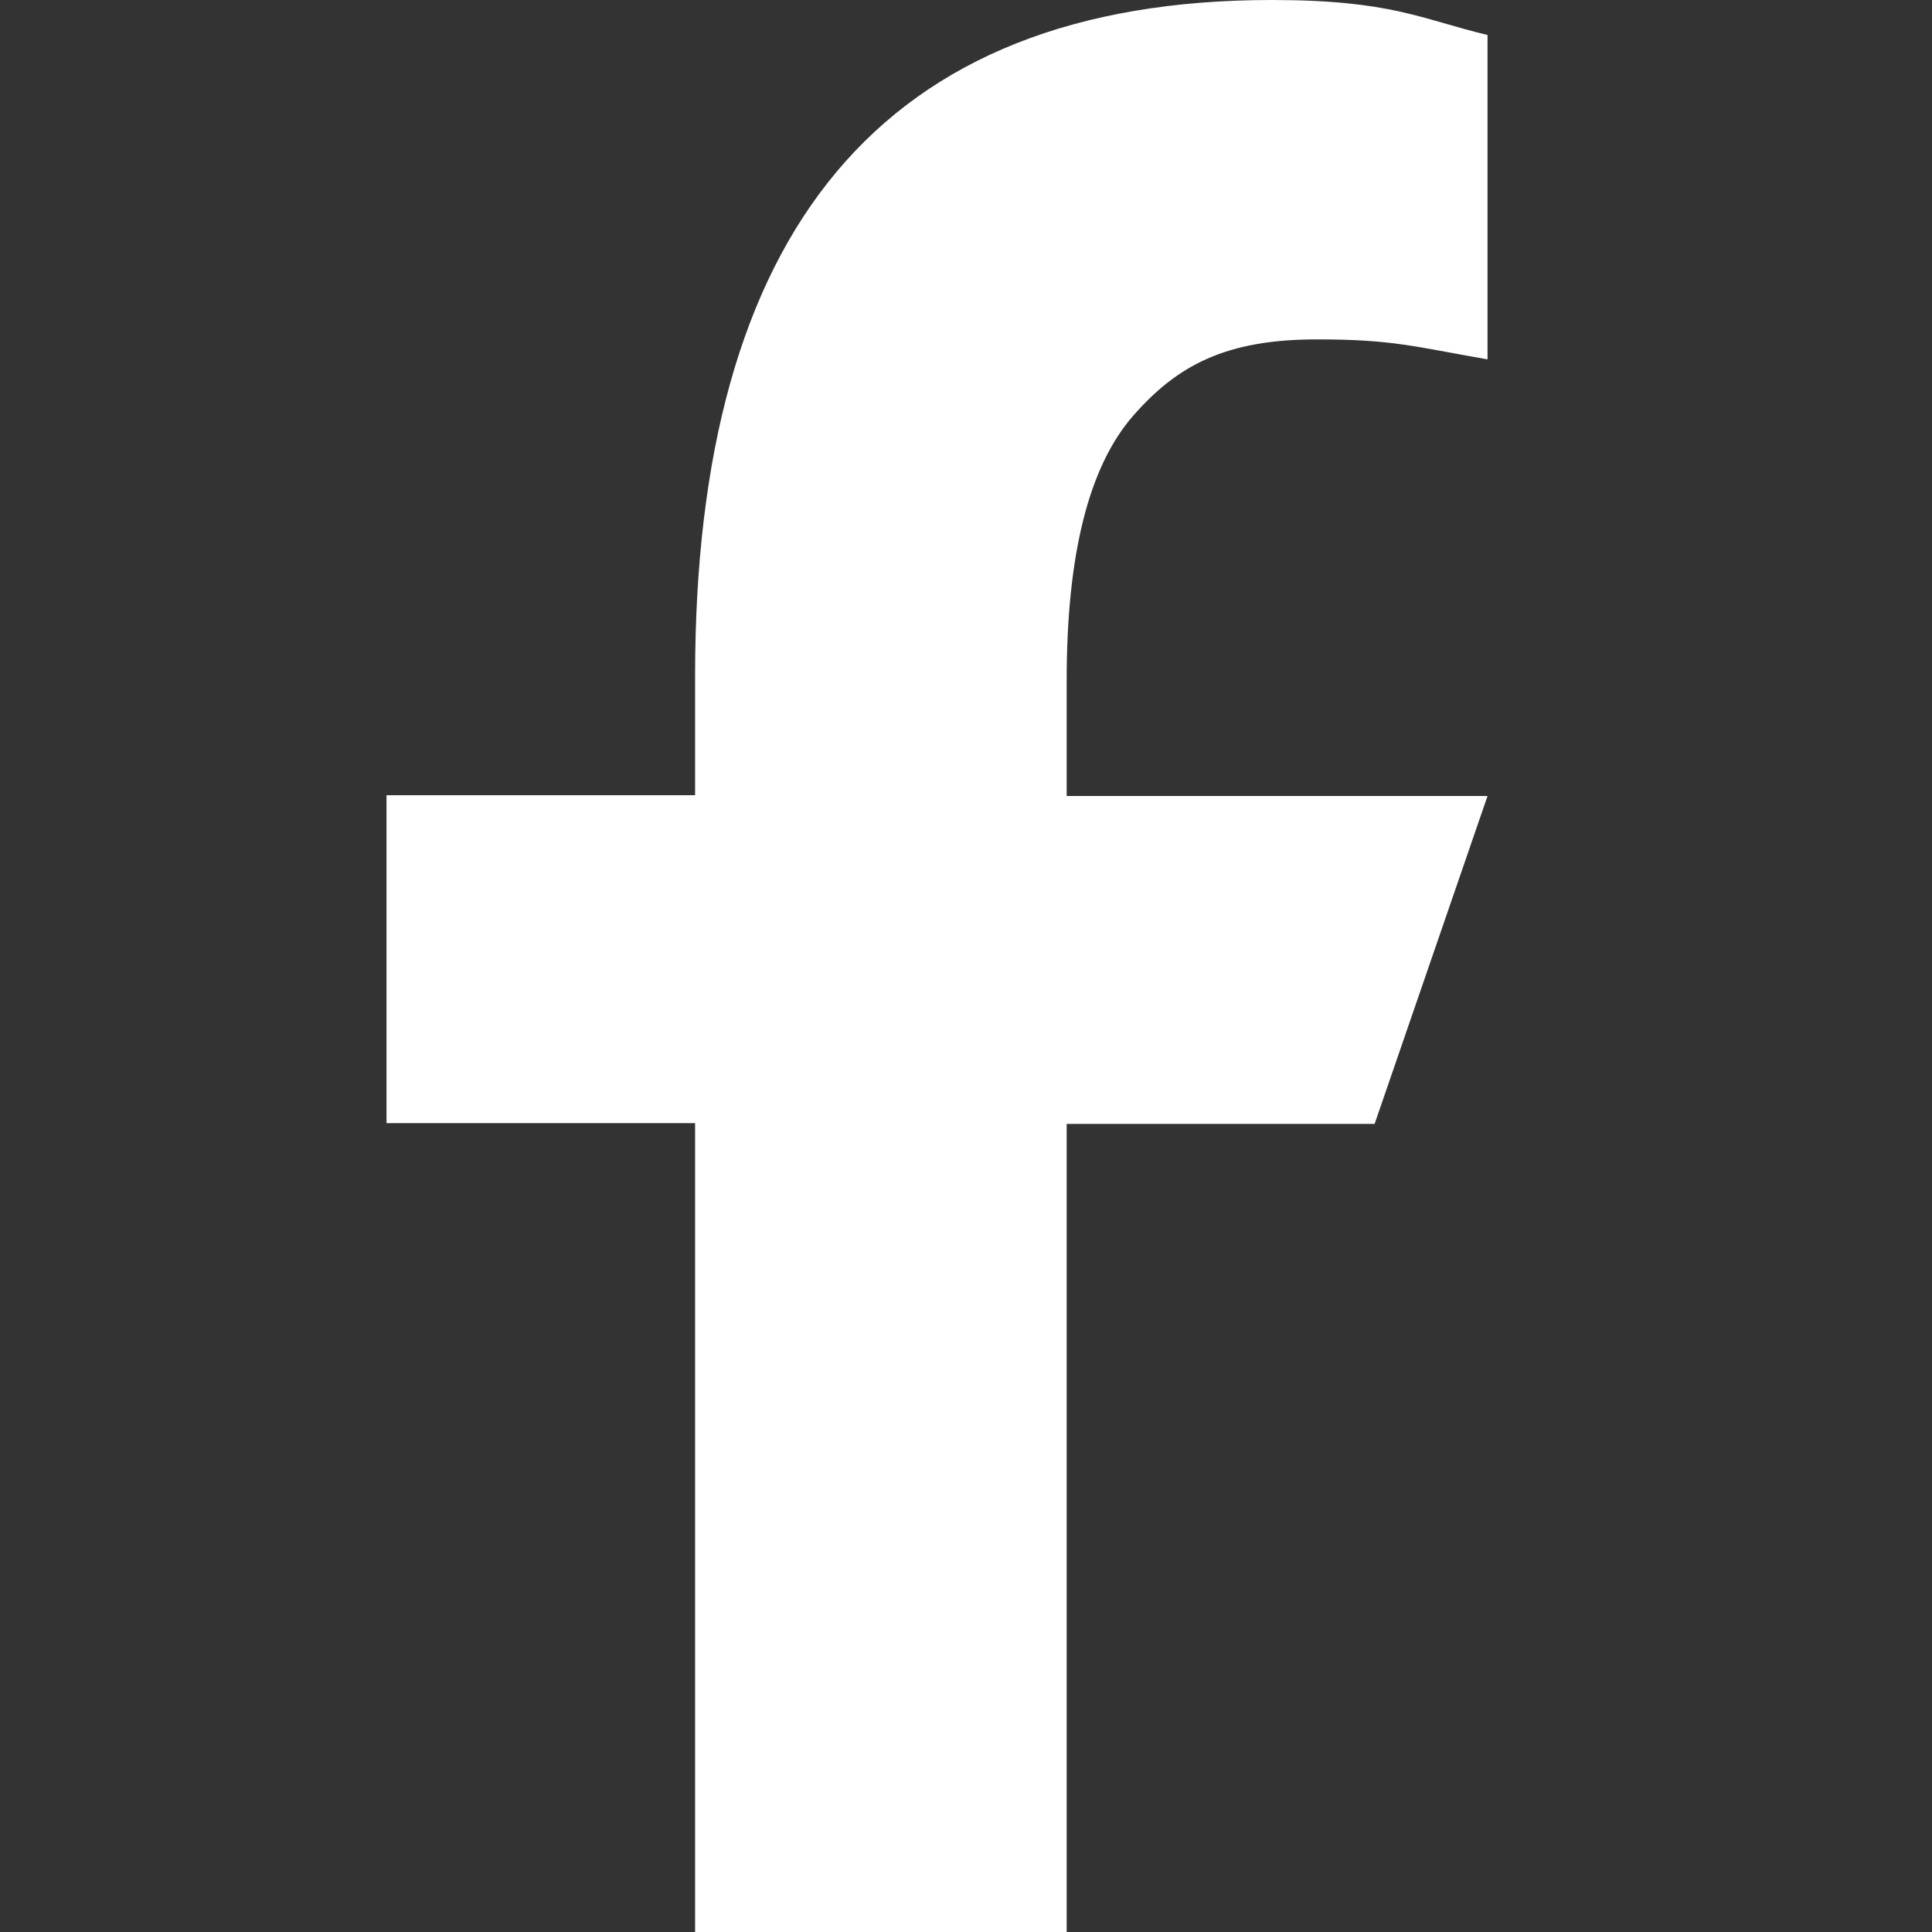 <svg width="18" height="18" viewBox="0 0 18 18" fill="none" xmlns="http://www.w3.org/2000/svg">
<rect x="0" y="0" width="18" height="18" fill="#333333" stroke="none"/>
<path d="M9.938 10.464V18H6.476V10.464H3.601V7.409H6.476V6.297C6.476 2.17 8.2 0 11.848 0C12.967 0 13.246 0.18 13.859 0.326V3.348C13.173 3.229 12.98 3.162 12.268 3.162C11.422 3.162 10.97 3.402 10.557 3.874C10.144 4.347 9.938 5.166 9.938 6.337V7.416H13.859L12.807 10.471H9.938V10.464Z" fill="white"/>
</svg>
